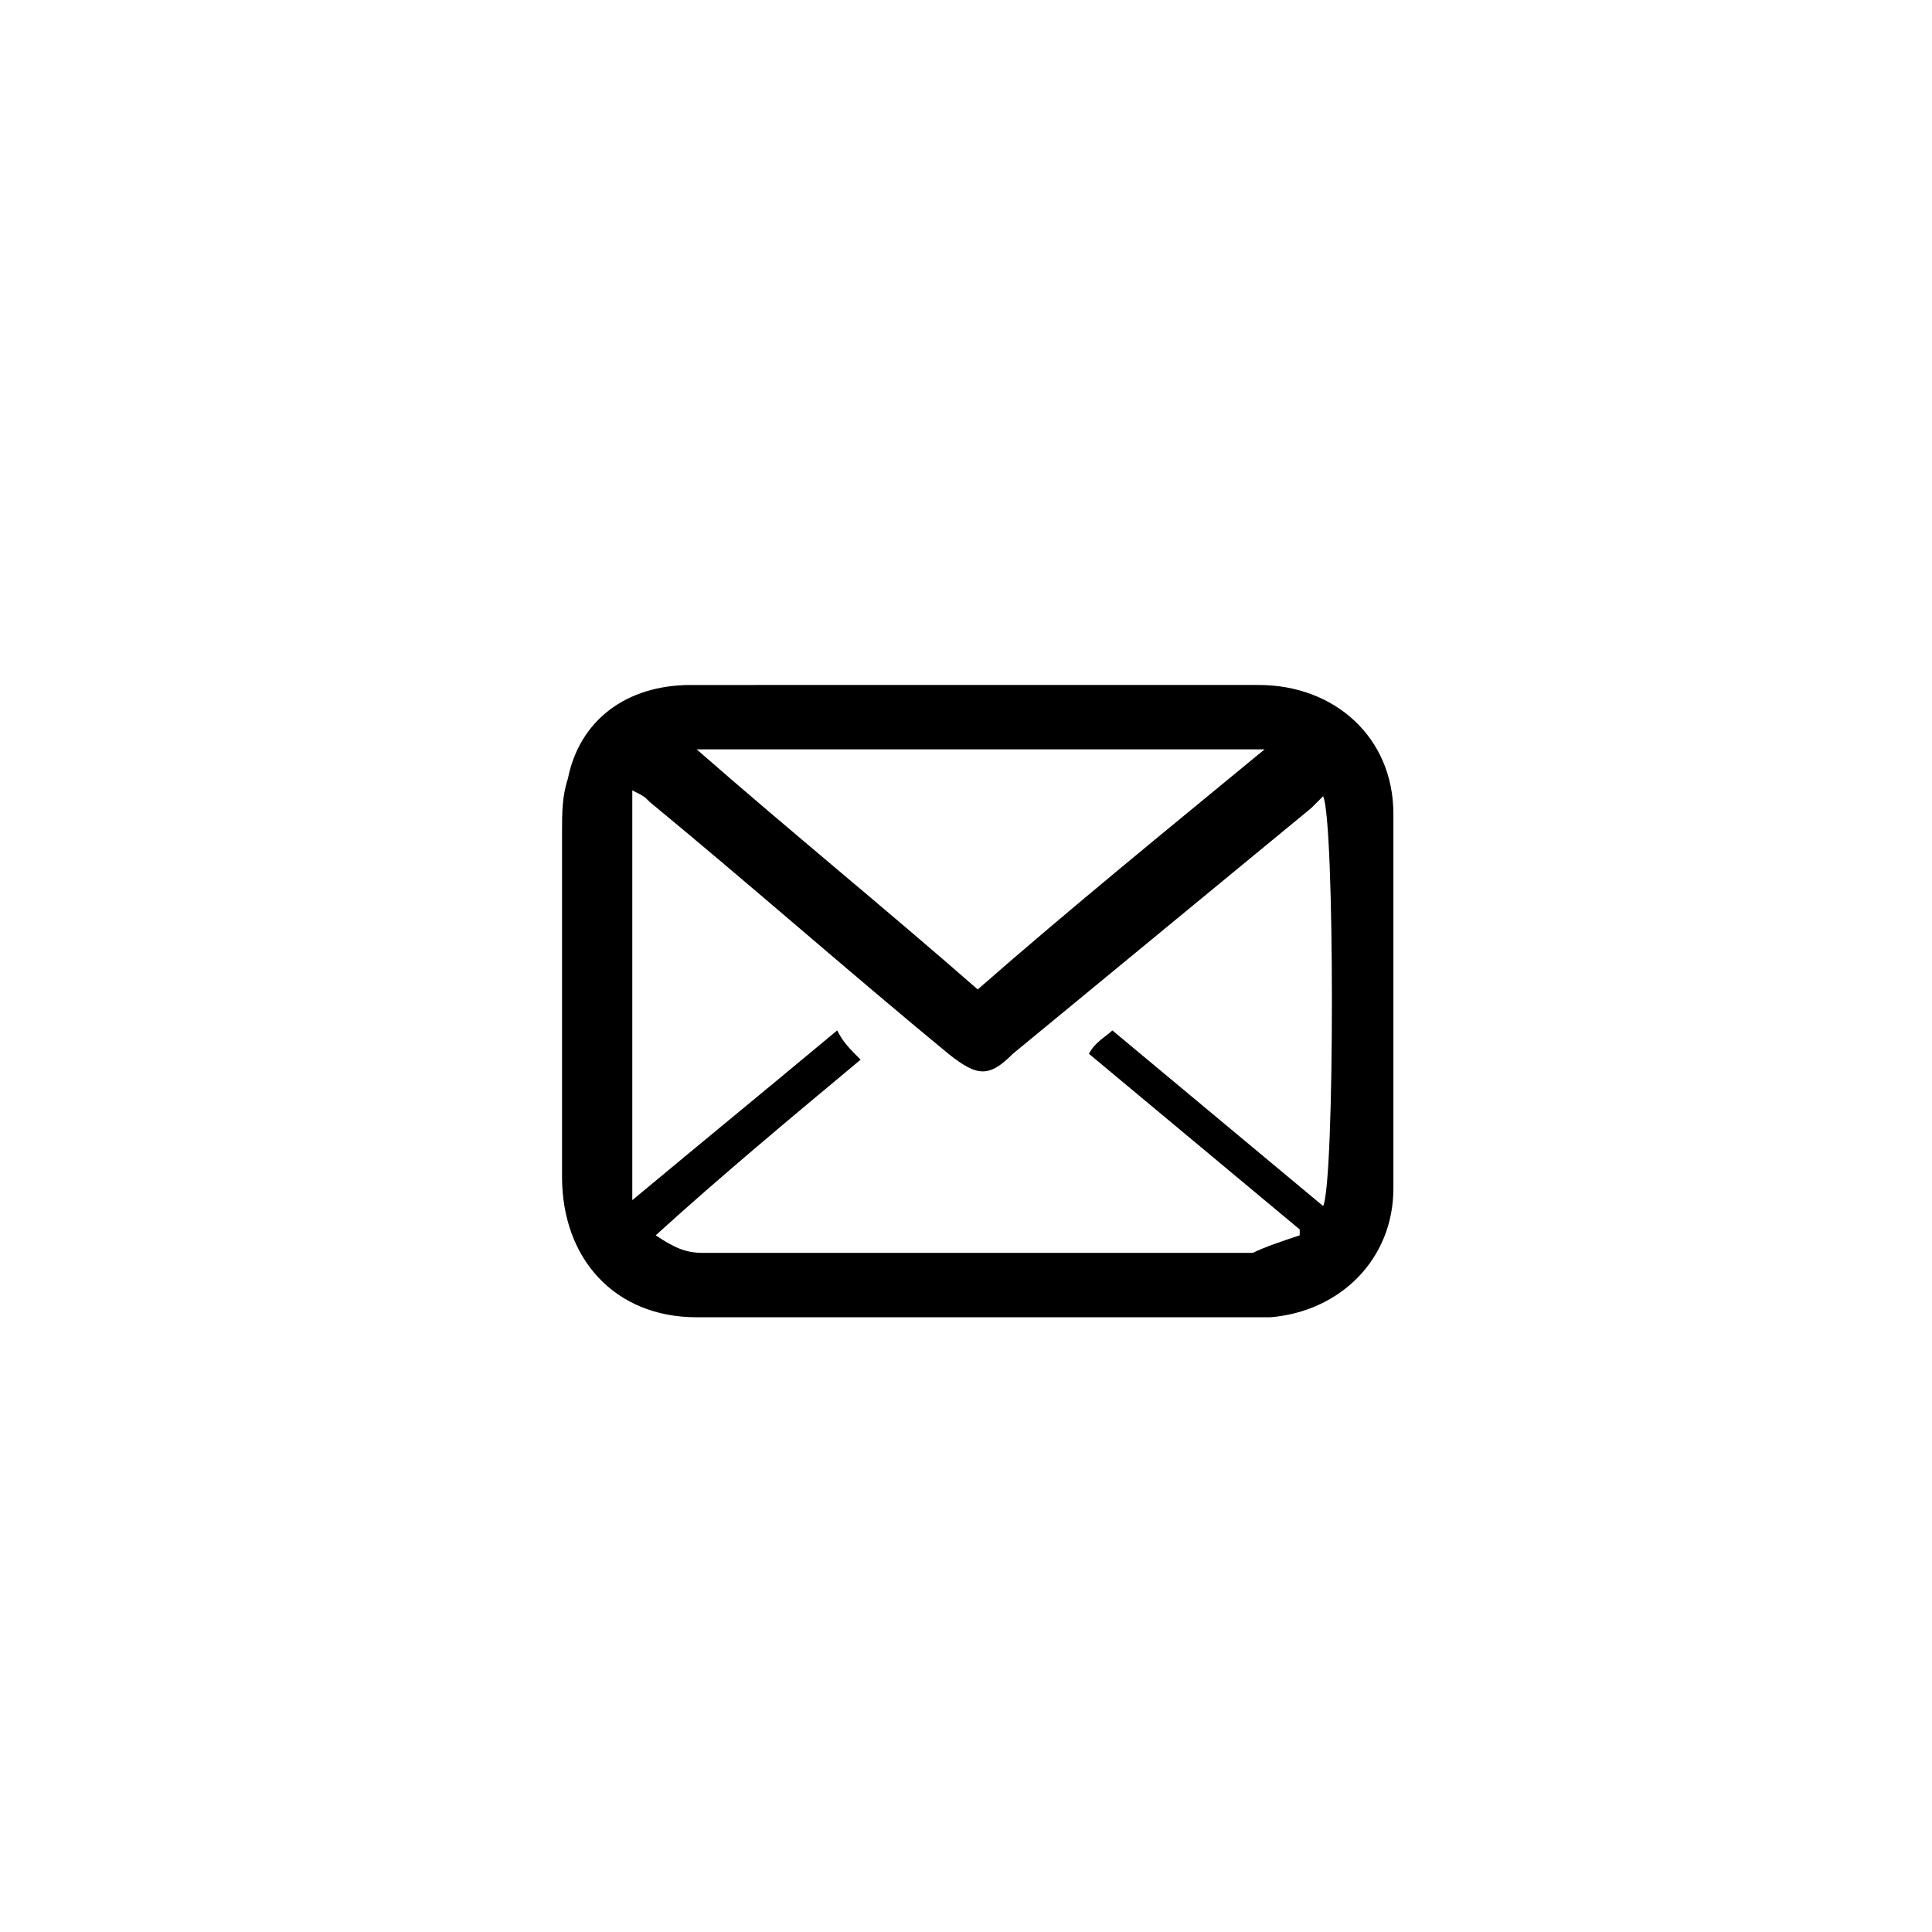<?xml version="1.0" encoding="utf-8"?>
<!-- Generator: Adobe Illustrator 18.1.1, SVG Export Plug-In . SVG Version: 6.00 Build 0)  -->
<svg version="1.1" id="Layer_1" xmlns="http://www.w3.org/2000/svg" xmlns:xlink="http://www.w3.org/1999/xlink" x="0px" y="0px"
	 viewBox="0 0 33 33" enable-background="new 0 0 33 33" xml:space="preserve">
<path d="M16.8,11.7c1.6,0,3.1,0,4.7,0c1.3,0,2.3,0.9,2.3,2.2c0,2.1,0,4.2,0,6.4c0,1.2-0.9,2.1-2.1,2.2c-0.2,0-0.5,0-0.7,0
	c-3,0-6.1,0-9.1,0c-1.4,0-2.3-1-2.3-2.4c0-2,0-3.9,0-5.9c0-0.3,0-0.6,0.1-0.9c0.2-1,1-1.6,2.1-1.6c0.2,0,0.4,0,0.5,0
	C13.7,11.7,15.2,11.7,16.8,11.7z M22.2,21.1c0,0,0-0.1,0-0.1c-1.2-1-2.4-2-3.6-3c0.1-0.2,0.3-0.3,0.4-0.4c1.2,1,2.4,2,3.6,3
	c0.2-0.4,0.2-6.6,0-7c-0.1,0.1-0.1,0.1-0.2,0.2c-1.7,1.4-3.4,2.8-5.1,4.2c-0.4,0.4-0.6,0.4-1.1,0c-1.7-1.4-3.4-2.9-5.1-4.3
	c-0.1-0.1-0.1-0.1-0.3-0.2c0,2.4,0,4.6,0,7c1.2-1,2.3-1.9,3.5-2.9c0.1,0.2,0.2,0.3,0.4,0.5c-1.2,1-2.4,2-3.5,3
	c0.3,0.2,0.5,0.3,0.8,0.3c2.5,0,5,0,7.5,0c0.6,0,1.3,0,1.9,0C21.6,21.3,21.9,21.2,22.2,21.1z M16.7,16.9c1.6-1.4,3.2-2.7,4.9-4.1
	c-3.3,0-6.5,0-9.7,0C13.5,14.2,15.1,15.5,16.7,16.9z"/>
</svg>
